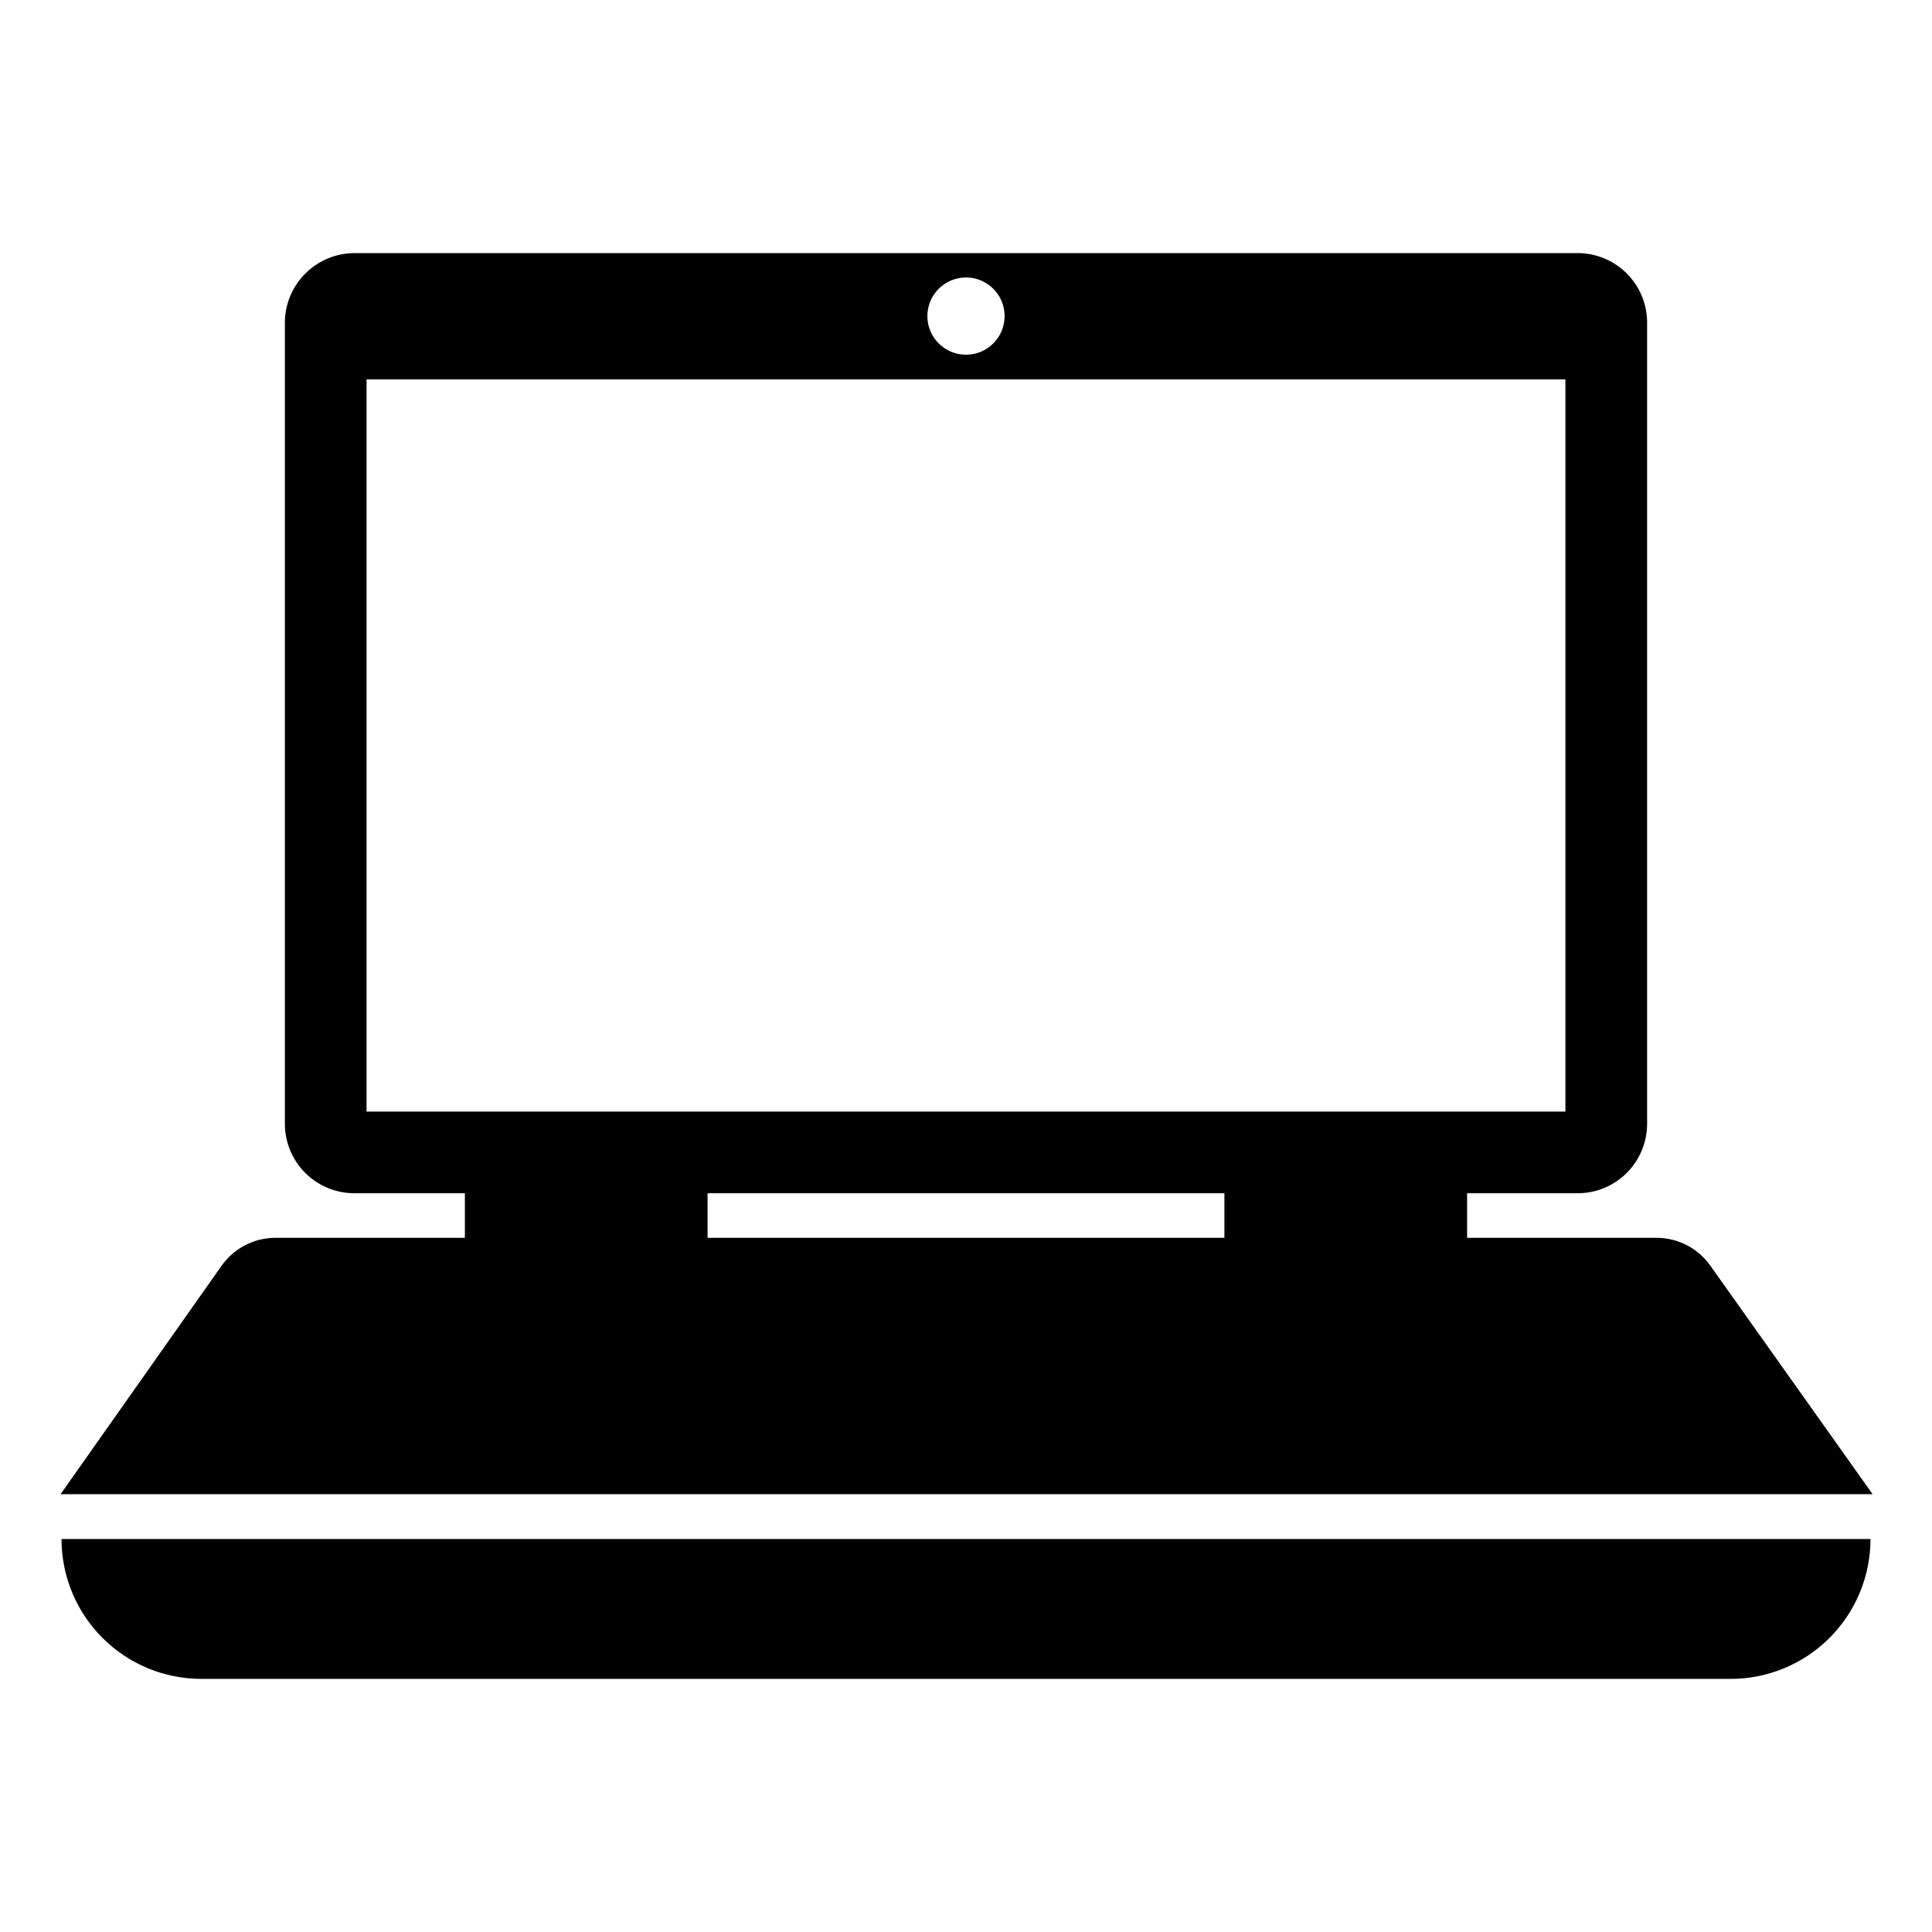 <?xml version="1.0" encoding="UTF-8"?>
<!-- Uploaded to: SVG Repo, www.svgrepo.com, Generator: SVG Repo Mixer Tools -->
<svg fill="#000000" width="800px" height="800px" version="1.1" viewBox="144 144 512 512" xmlns="http://www.w3.org/2000/svg">
 <g>
  <path d="m597.27 479.43c-3.266-4.629-8.578-7.387-14.246-7.398h-50.223v-11.809h29.285-0.004c4.887 0 9.57-1.941 13.027-5.394 3.453-3.453 5.394-8.141 5.394-13.023v-212.55c-0.062-4.859-2.043-9.496-5.508-12.898-3.465-3.406-8.133-5.309-12.992-5.285h-324.01c-4.852 0-9.512 1.906-12.973 5.305-3.457 3.402-5.445 8.027-5.527 12.879v212.55c0 4.883 1.941 9.57 5.394 13.023 3.457 3.453 8.141 5.394 13.027 5.394h29.285v11.809h-50.227c-5.668 0.012-10.98 2.769-14.246 7.398l-42.668 60.539h480.2zm-197.27-261.9c4.137 0 7.871 2.496 9.453 6.32 1.586 3.824 0.707 8.223-2.219 11.152-2.926 2.926-7.328 3.801-11.152 2.219-3.824-1.586-6.316-5.316-6.316-9.457 0-2.715 1.078-5.316 2.996-7.234 1.918-1.922 4.523-3 7.238-3zm-158.86 221.05v-194.04h317.71v194.04zm90.371 21.648h136.97v11.809h-136.97z"/>
  <path d="m160.3 551.85c0 9.832 3.906 19.262 10.859 26.215s16.383 10.859 26.215 10.859h405.25c9.832 0 19.262-3.906 26.219-10.859 6.953-6.953 10.859-16.383 10.859-26.215z"/>
 </g>
</svg>